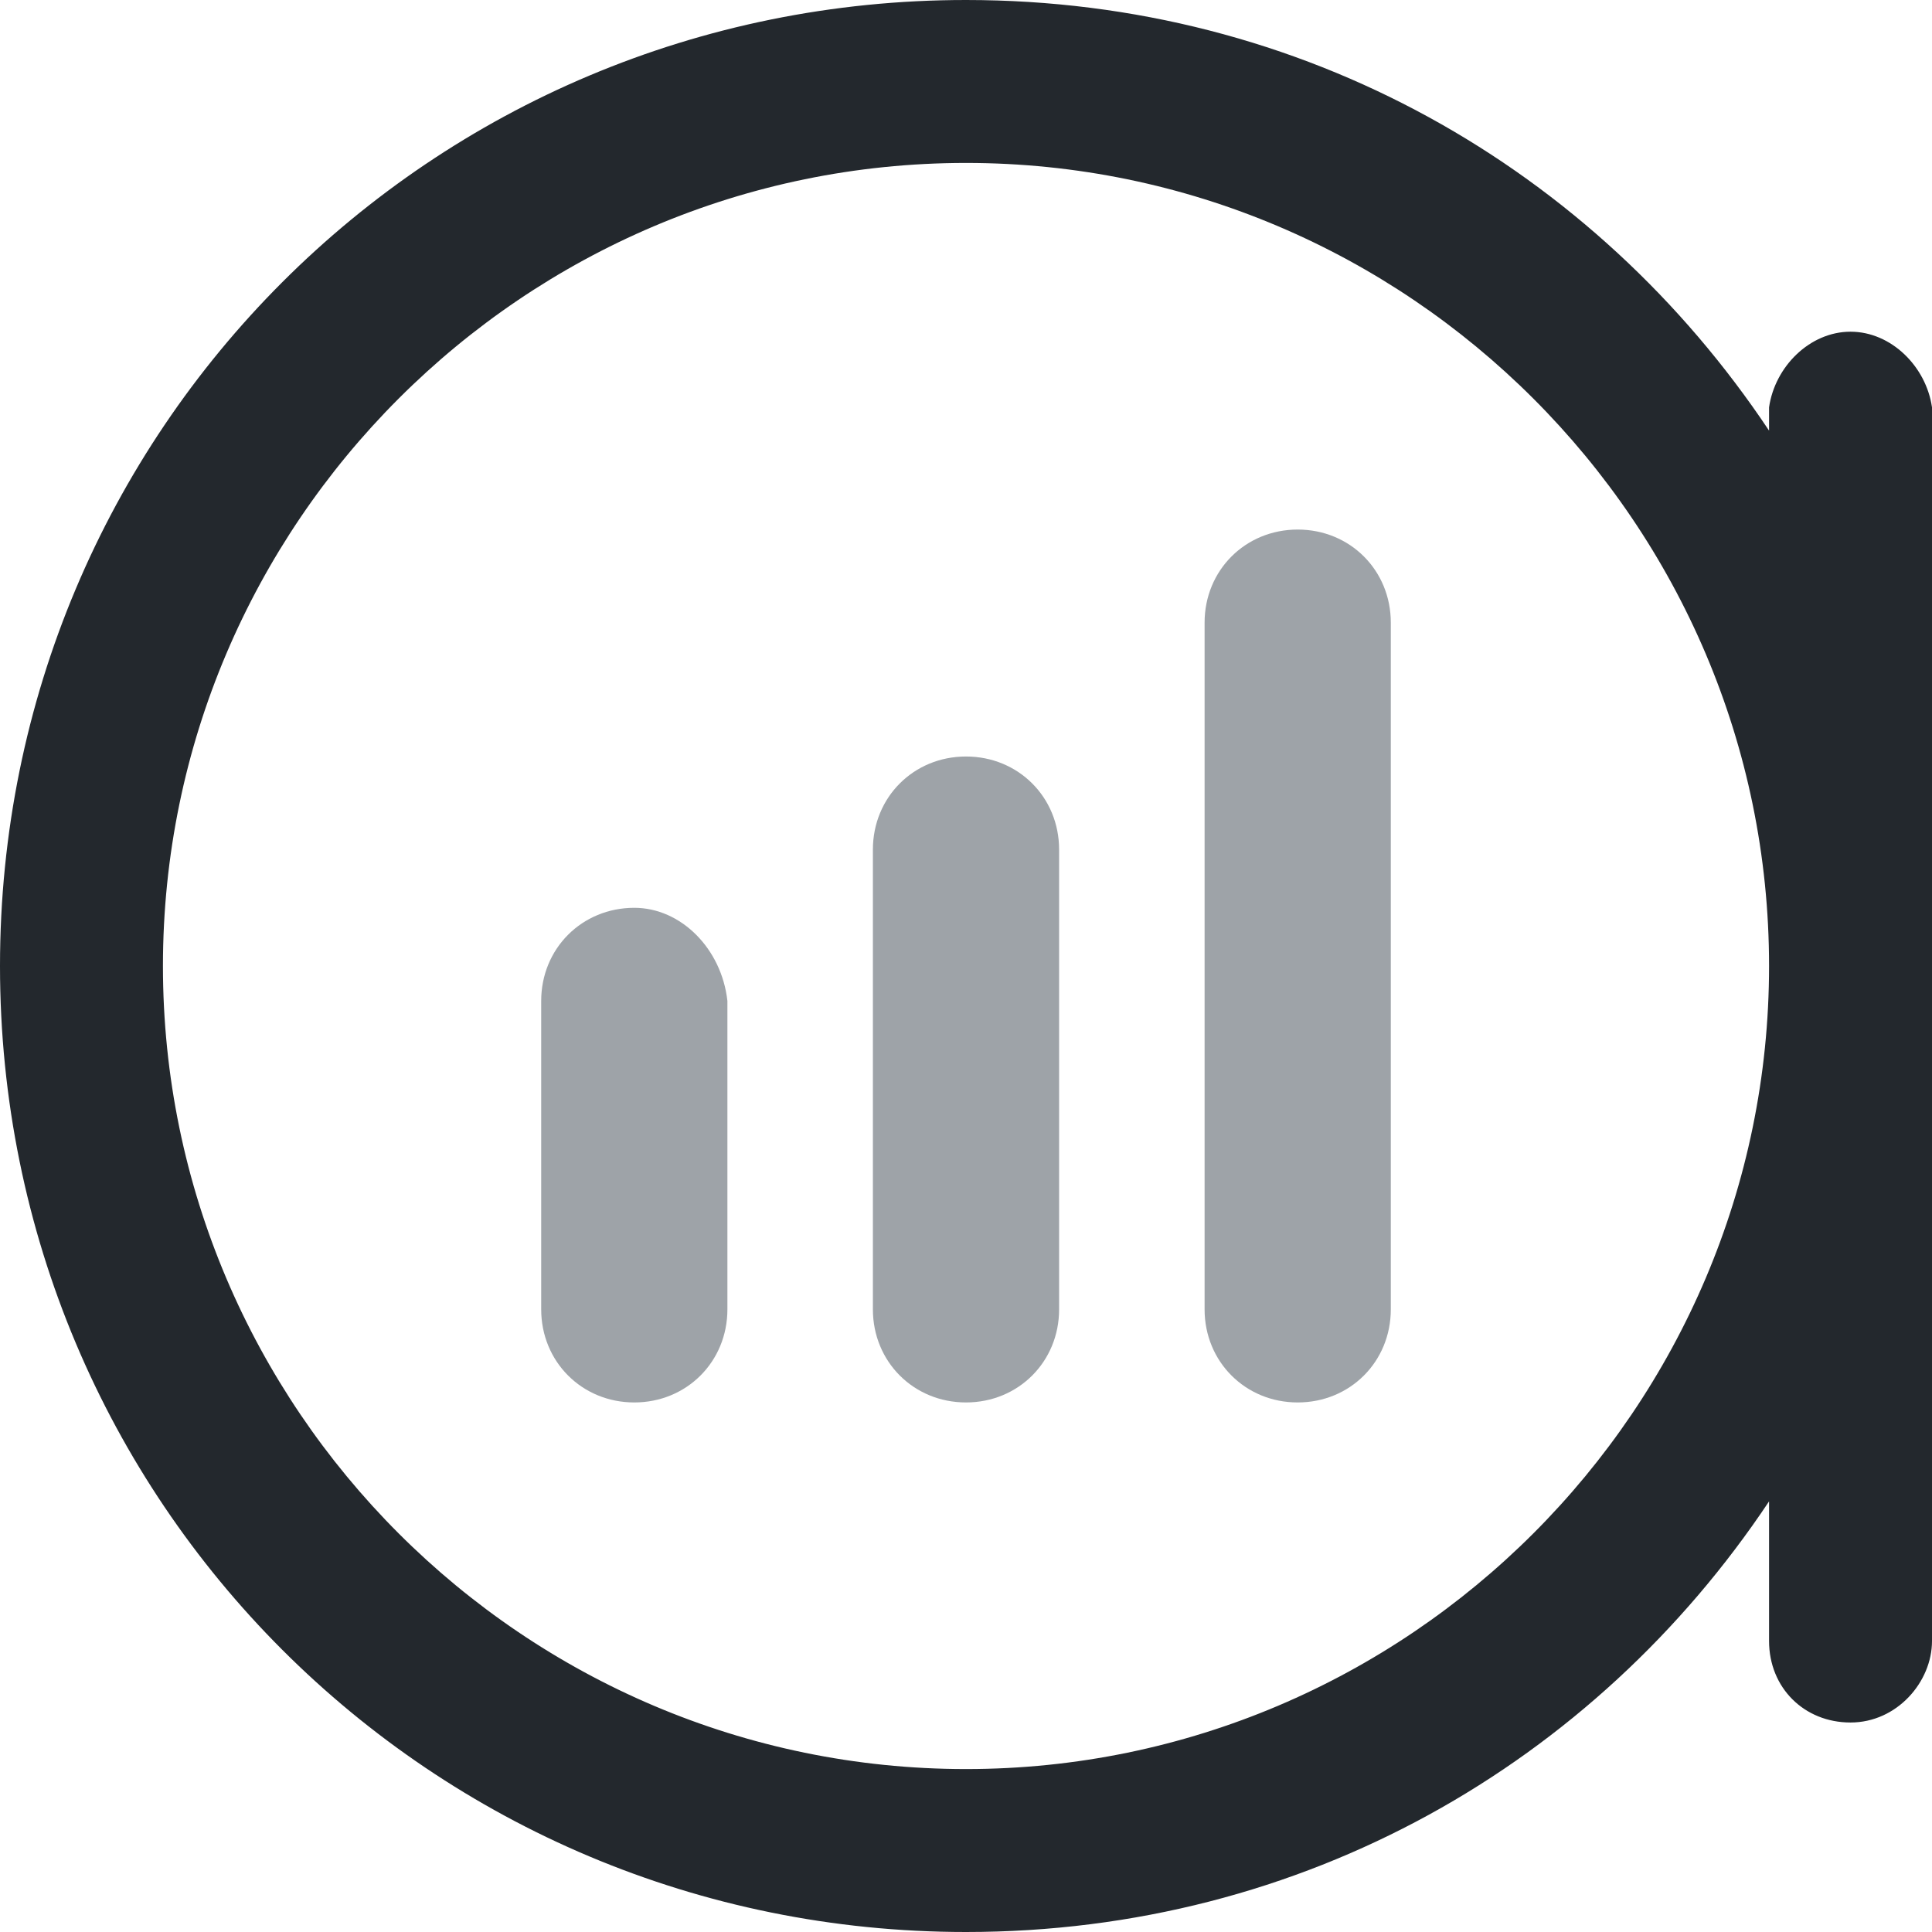 <?xml version="1.0" encoding="utf-8"?>
<!-- Generator: Adobe Illustrator 19.0.0, SVG Export Plug-In . SVG Version: 6.00 Build 0)  -->
<svg version="1.1" id="Layer_1" xmlns="http://www.w3.org/2000/svg" xmlns:xlink="http://www.w3.org/1999/xlink" x="0px" y="0px"
	 width="33.2px" height="33.2px" viewBox="-478.3 346.3 33.2 33.2" style="enable-background:new -478.3 346.3 33.2 33.2;"
	 xml:space="preserve">
<style type="text/css">
	.st0{fill:#23282D;}
	.st1{fill:#9EA3A8;}
</style>
<path class="st0" d="M-446.5,375.9c-0.8,0-1.4-0.6-1.4-1.4v-1.4v-1c-3,4.5-8,7.4-13.8,7.4c-9.2,0-16.6-7.4-16.6-16.6
	c0-9.2,7.4-16.6,16.6-16.6c5.8,0,10.8,2.9,13.8,7.4v-0.3v-0.1l0,0c0.1-0.7,0.7-1.3,1.4-1.3c0.7,0,1.3,0.6,1.4,1.3l0,0v0.1v2.1v17.6
	v1.4C-445.1,375.2-445.7,375.9-446.5,375.9z M-461.7,349.1c-7.6,0-13.8,6.2-13.8,13.8s6.2,13.8,13.8,13.8s13.8-6.2,13.8-13.8
	S-454.1,349.1-461.7,349.1z"/>
<g>
	<g>
		<path class="st1" d="M-467.4,361.9c-0.9,0-1.6,0.7-1.6,1.6v5.3c0,0.9,0.7,1.6,1.6,1.6c0.9,0,1.6-0.7,1.6-1.6v-5.3
			C-465.9,362.6-466.6,361.9-467.4,361.9z M-461.7,359.3c-0.9,0-1.6,0.7-1.6,1.6v7.9c0,0.9,0.7,1.6,1.6,1.6s1.6-0.7,1.6-1.6v-7.9
			C-460.1,360-460.8,359.3-461.7,359.3z M-456,355.4c-0.9,0-1.6,0.7-1.6,1.6v11.8c0,0.9,0.7,1.6,1.6,1.6s1.6-0.7,1.6-1.6V357
			C-454.4,356.1-455.1,355.4-456,355.4z"/>
	</g>
</g>
</svg>
